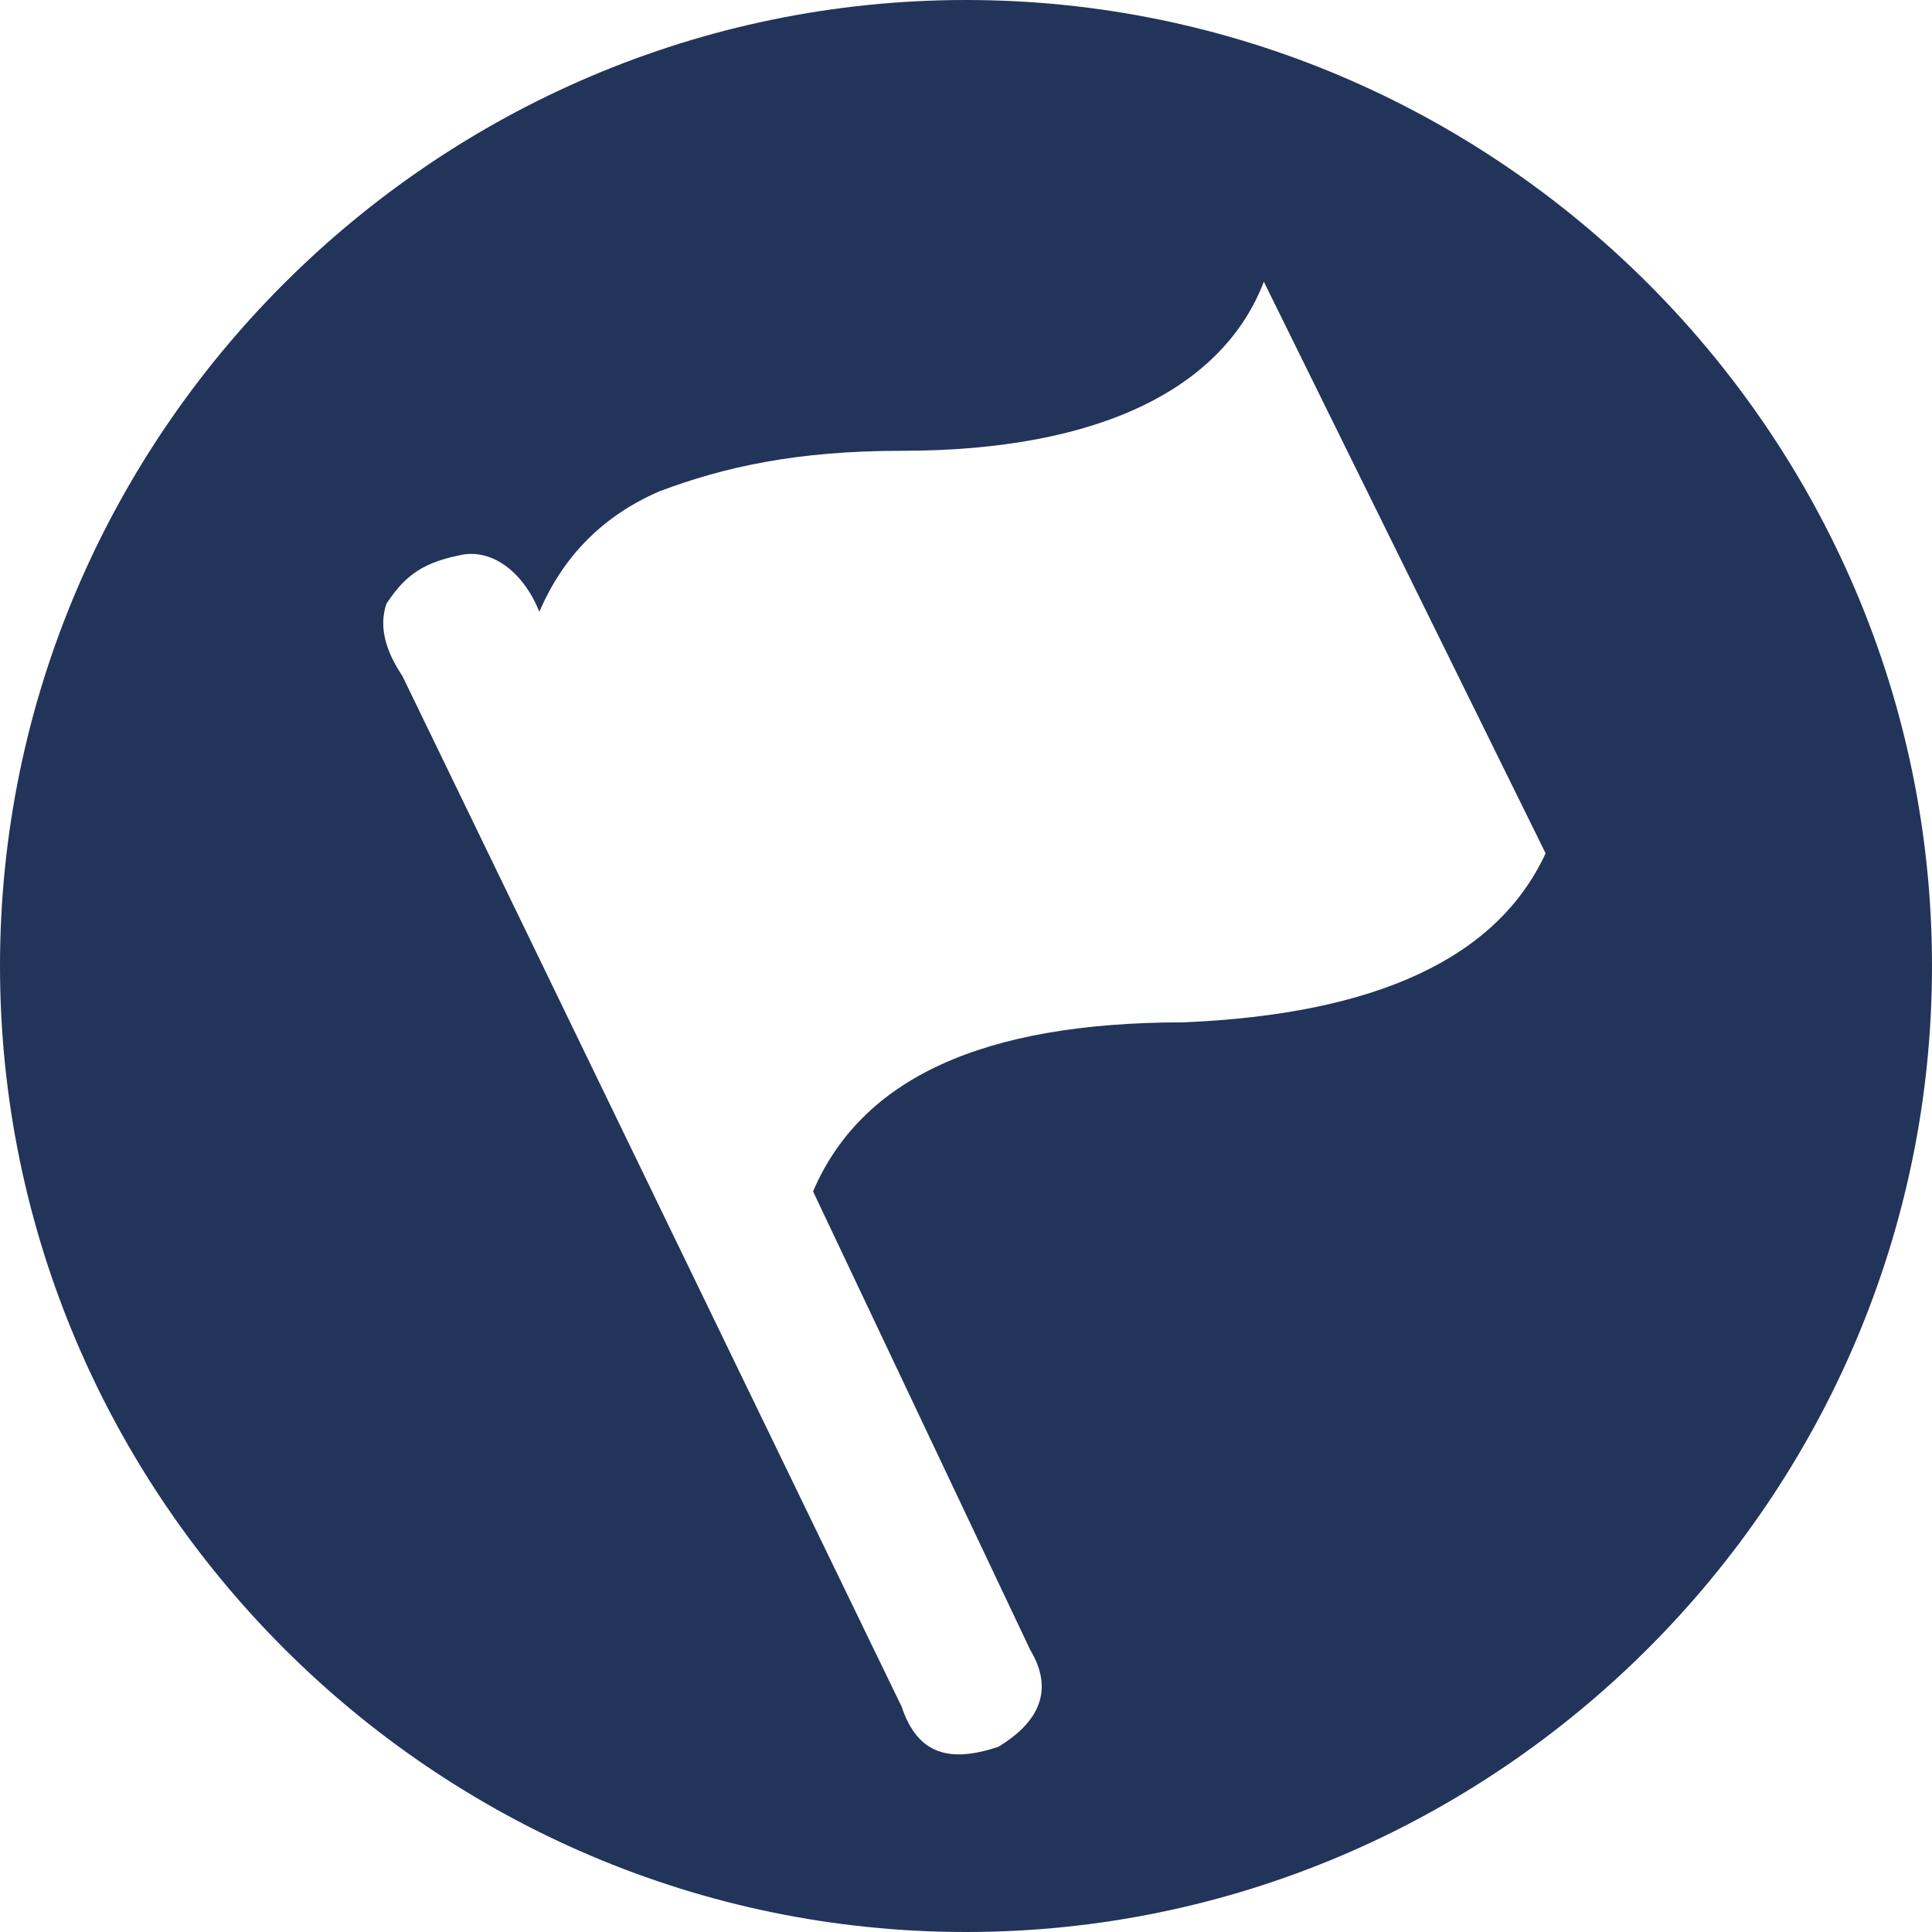 <?xml version="1.0" encoding="utf-8"?>
<!-- Generator: Adobe Illustrator 19.2.0, SVG Export Plug-In . SVG Version: 6.00 Build 0)  -->
<svg version="1.1" id="Livello_1" xmlns="http://www.w3.org/2000/svg" xmlns:xlink="http://www.w3.org/1999/xlink" x="0px" y="0px"
	 viewBox="0 0 24 24" style="enable-background:new 0 0 24 24;" xml:space="preserve">
<style type="text/css">
	.st0{fill:#223459;}
</style>
<g>
	<path class="st0" d="M12,0C5.4,0,0,5.4,0,12s5.4,12,12,12c6.6,0,12-5.4,12-12S18.6,0,12,0z M14.7,12.7c-2.5,0-4,0.7-4.6,2.1
		l2.7,5.7c0.3,0.5,0.1,0.9-0.4,1.2c-0.6,0.2-1,0.1-1.2-0.5L5,8.4C4.8,8.1,4.7,7.8,4.8,7.5C5,7.2,5.2,7,5.7,6.9
		c0.4-0.1,0.8,0.2,1,0.7C7,6.9,7.5,6.4,8.2,6.1c0.8-0.3,1.7-0.5,3-0.5c2.5,0,4-0.8,4.5-2.1l3.5,7.1C18.6,11.9,17.1,12.6,14.7,12.7z"
		/>
</g>
</svg>
